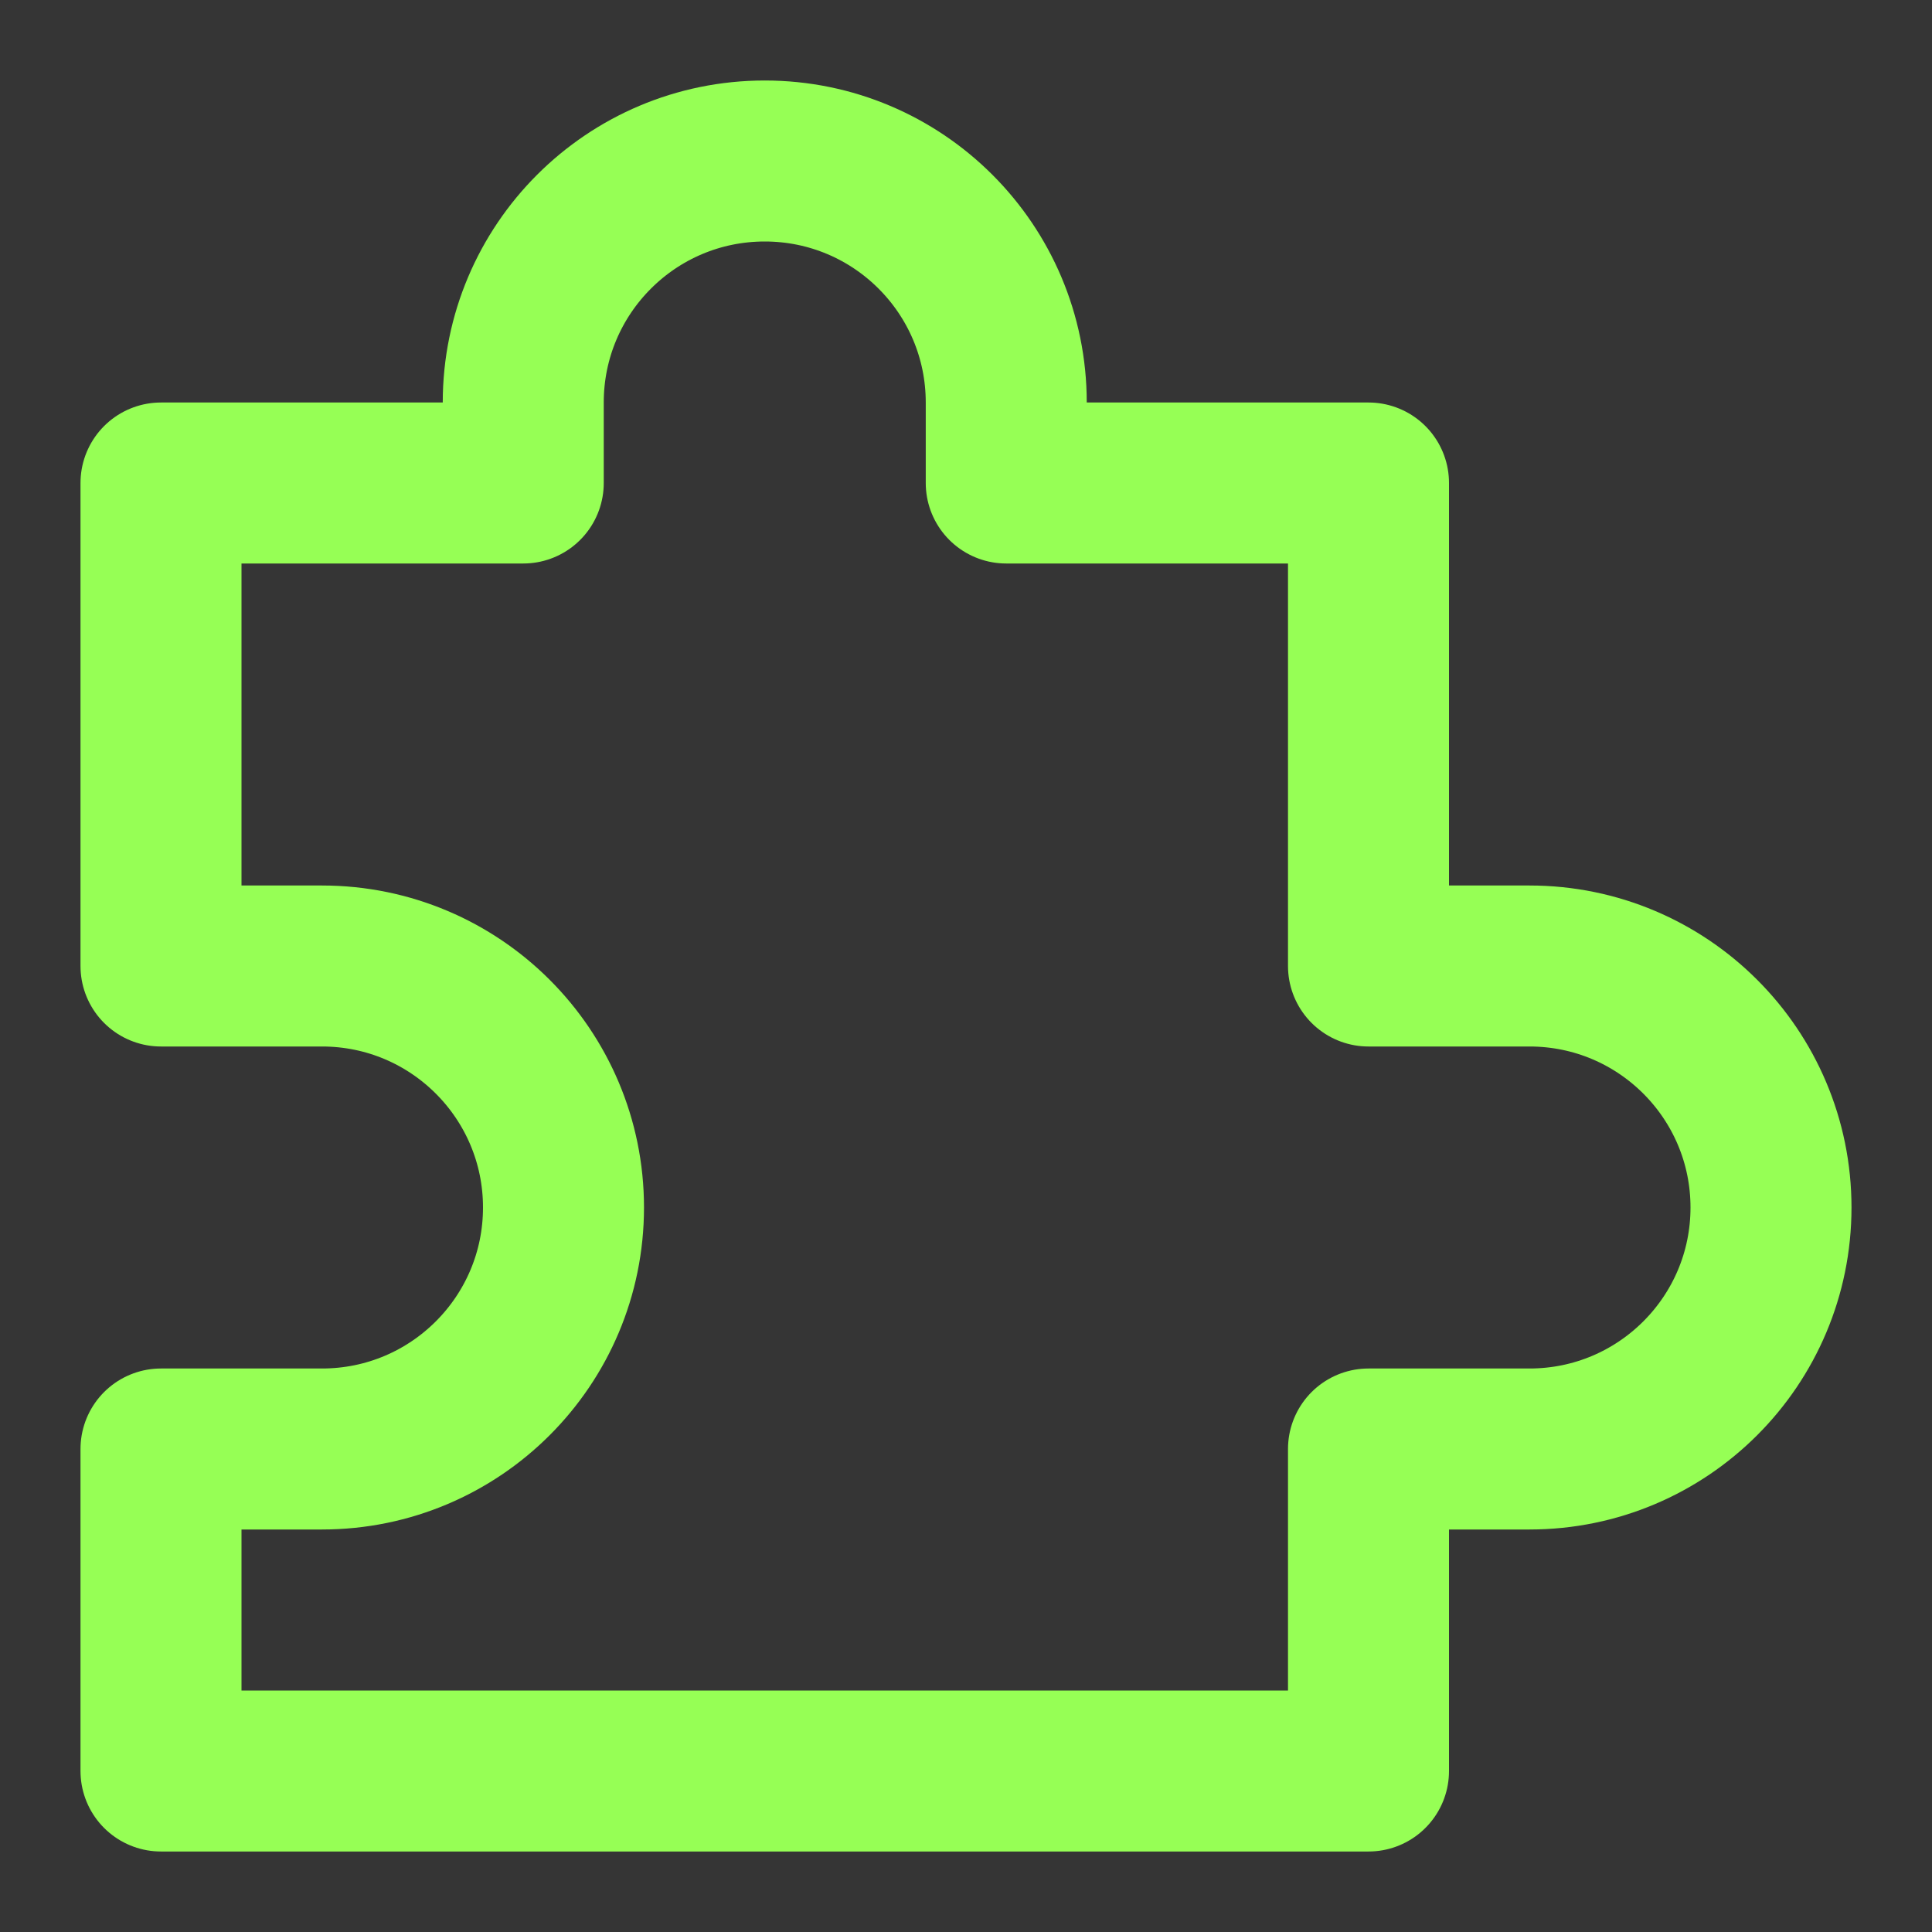 <svg width="24" height="24" viewBox="0 0 24 24" fill="none" xmlns="http://www.w3.org/2000/svg">
<rect x="0" y="0" width="24" height="24" fill="#333333" stroke="none"/>
<g clip-path="url(#clip0_3576_1141)">
<path d="M24 0H0V24H24V0Z" fill="white" fill-opacity="0.01"/>
<path d="M2 12V6H6.5V5C6.5 3.343 7.843 2 9.5 2C11.157 2 12.5 3.343 12.5 5V6H17V12H19C20.657 12 22 13.343 22 15C22 16.657 20.657 18 19 18H17V22H2V18H4C5.657 18 7 16.657 7 15C7 13.343 5.657 12 4 12H2Z" stroke="#96FF55" stroke-width="2" stroke-linejoin="round"/>
</g>
<defs>
<clipPath id="clip0_3576_1141">
<rect width="24" height="24" fill="white"/>
</clipPath>
</defs>
</svg>
